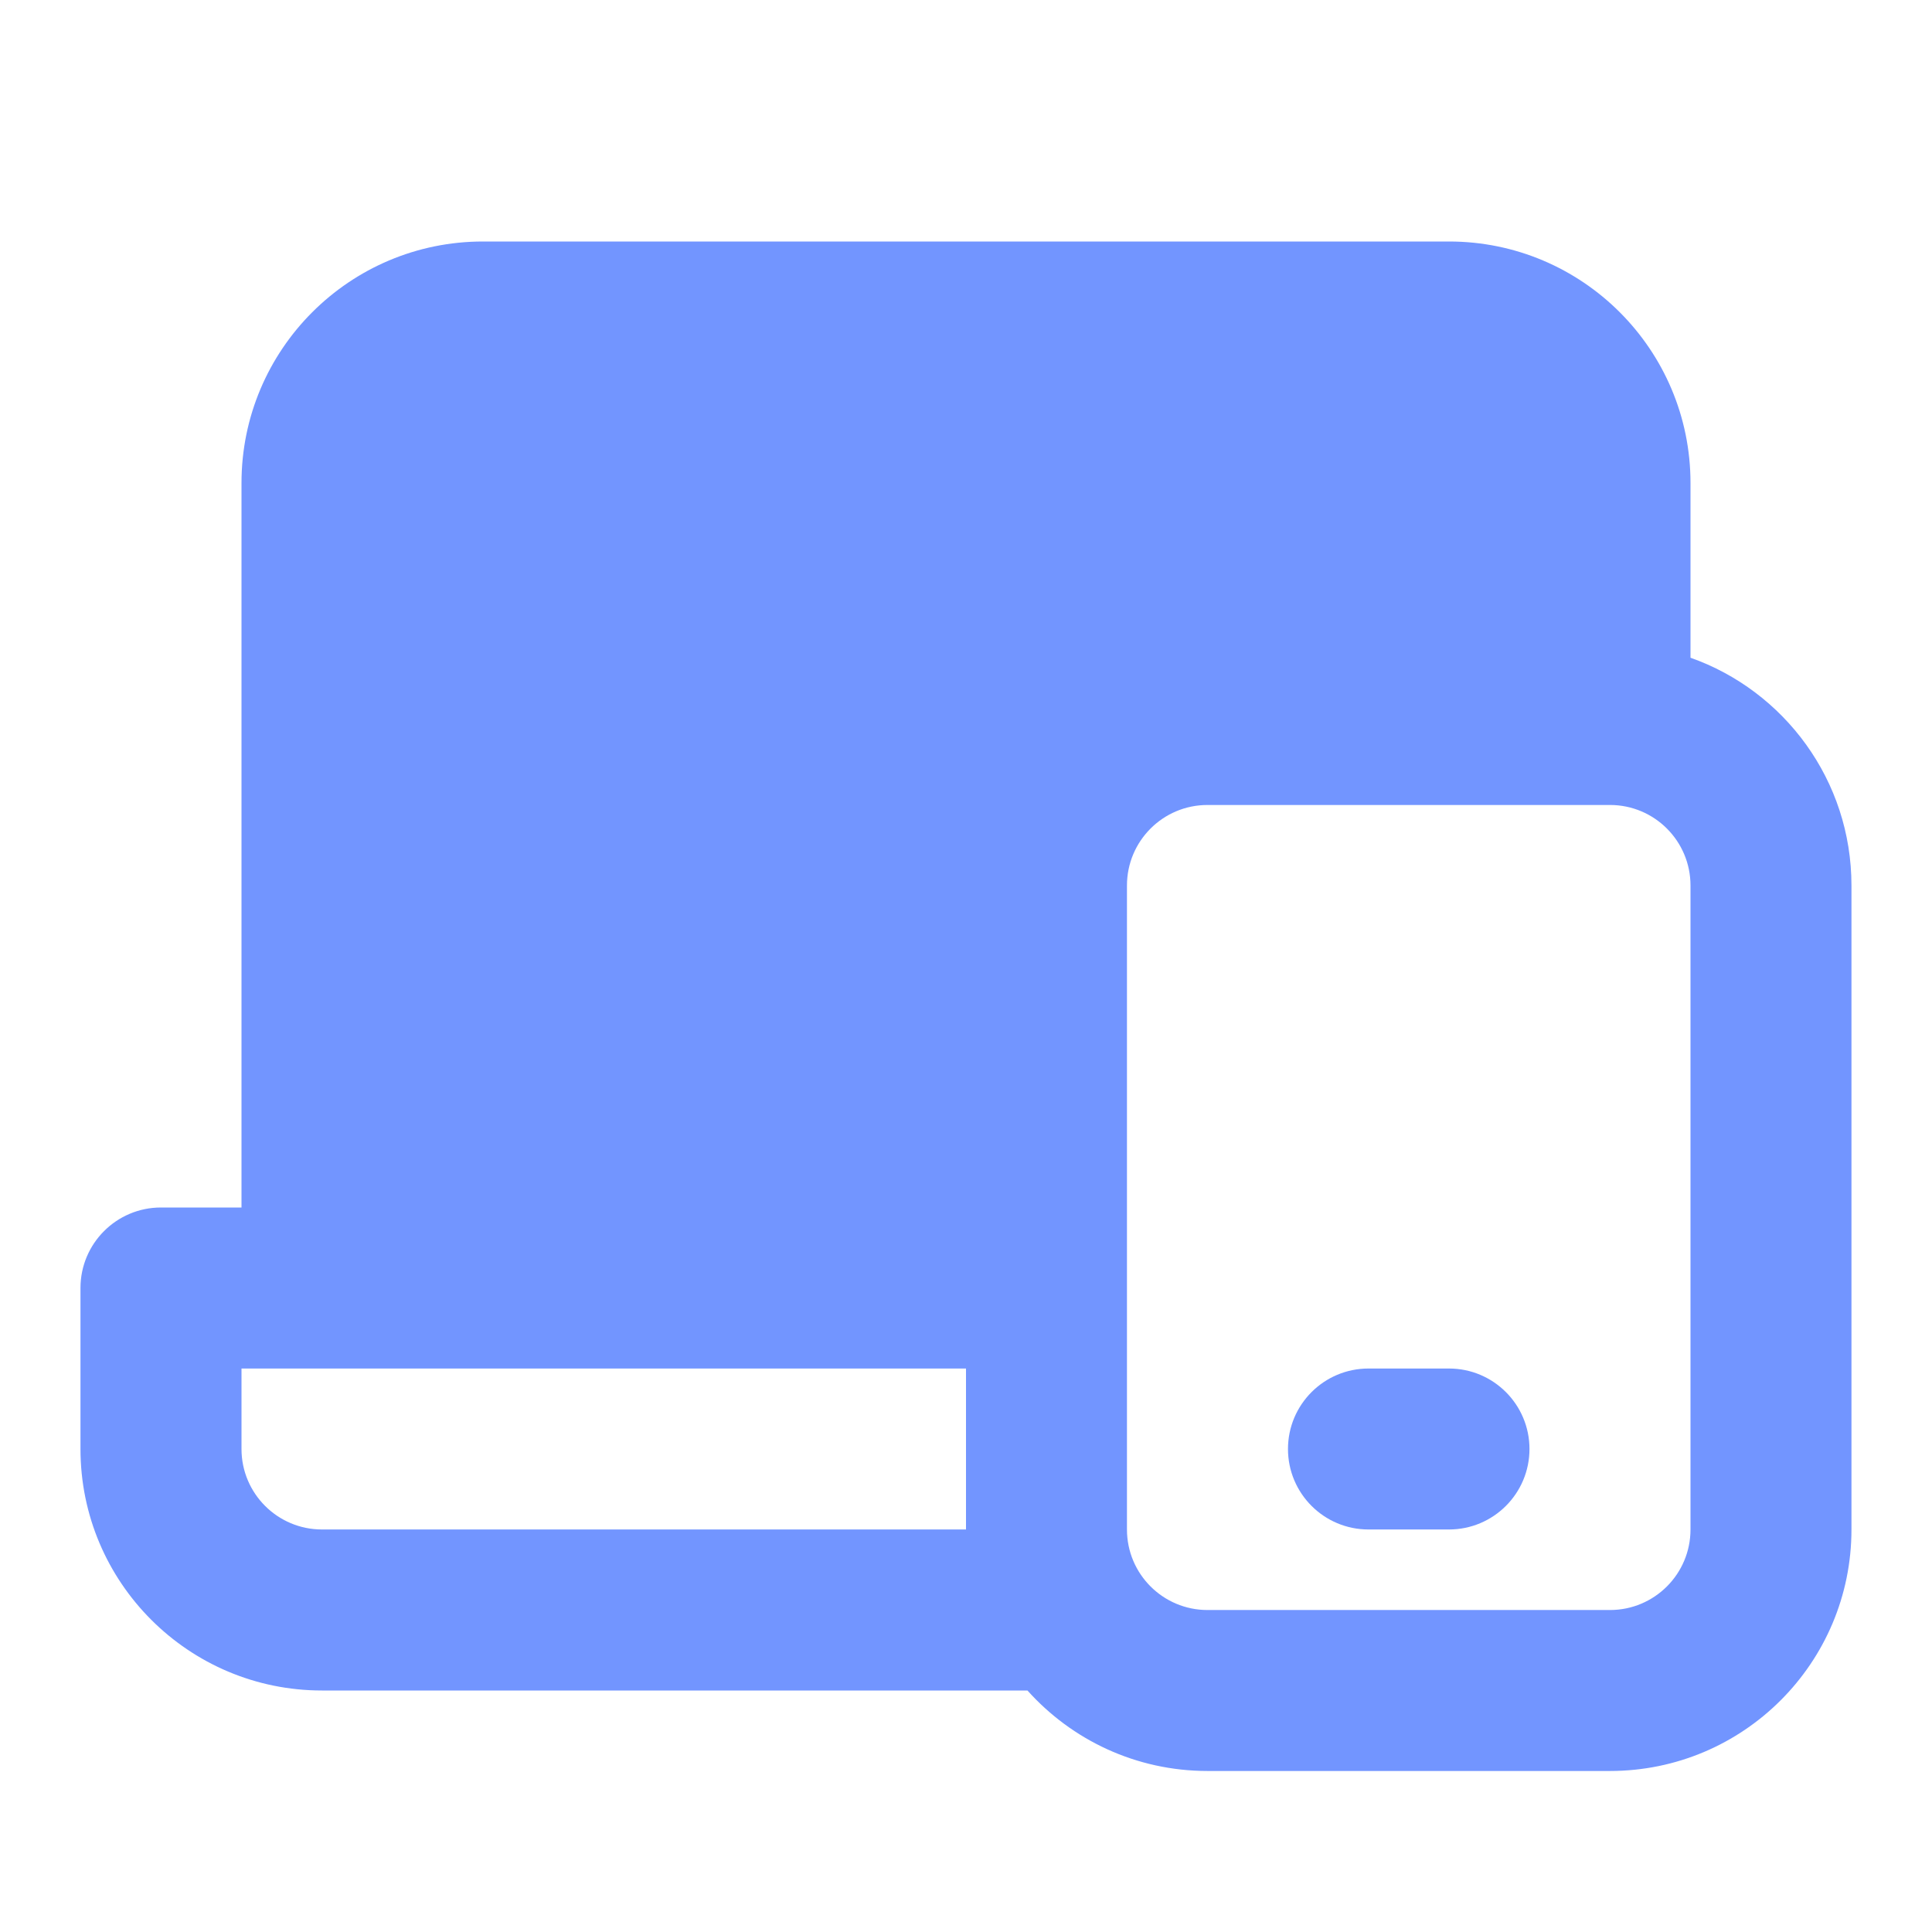 <svg width="32" height="32" viewBox="0 0 32 32" fill="none" xmlns="http://www.w3.org/2000/svg"><path d="M22.666 22.667C21.93 22.667 21.333 23.264 21.333 24C21.333 24.736 21.93 25.333 22.666 25.333H24C24.736 25.333 25.333 24.736 25.333 24C25.333 23.264 24.736 22.667 24 22.667H22.666Z" fill="#7295FF"/><path fill-rule="evenodd" clip-rule="evenodd" d="M4 8C4 5.791 5.791 4 8 4H24C26.209 4 28 5.791 28 8V10.894C29.553 11.443 30.666 12.925 30.666 14.667V25.333C30.666 27.543 28.875 29.333 26.666 29.333H20C18.815 29.333 17.751 28.818 17.018 28H5.333C3.124 28 1.333 26.209 1.333 24V21.333C1.333 20.597 1.93 20 2.666 20H4V8ZM18.666 25.333C18.666 26.07 19.263 26.667 20 26.667H26.666C27.403 26.667 28 26.07 28 25.333V14.667C28 13.93 27.403 13.333 26.666 13.333H20C19.263 13.333 18.666 13.93 18.666 14.667V25.333ZM16 22.667V25.333H5.333C4.597 25.333 4 24.736 4 24V22.667H16Z" fill="#7295FF"/></svg>